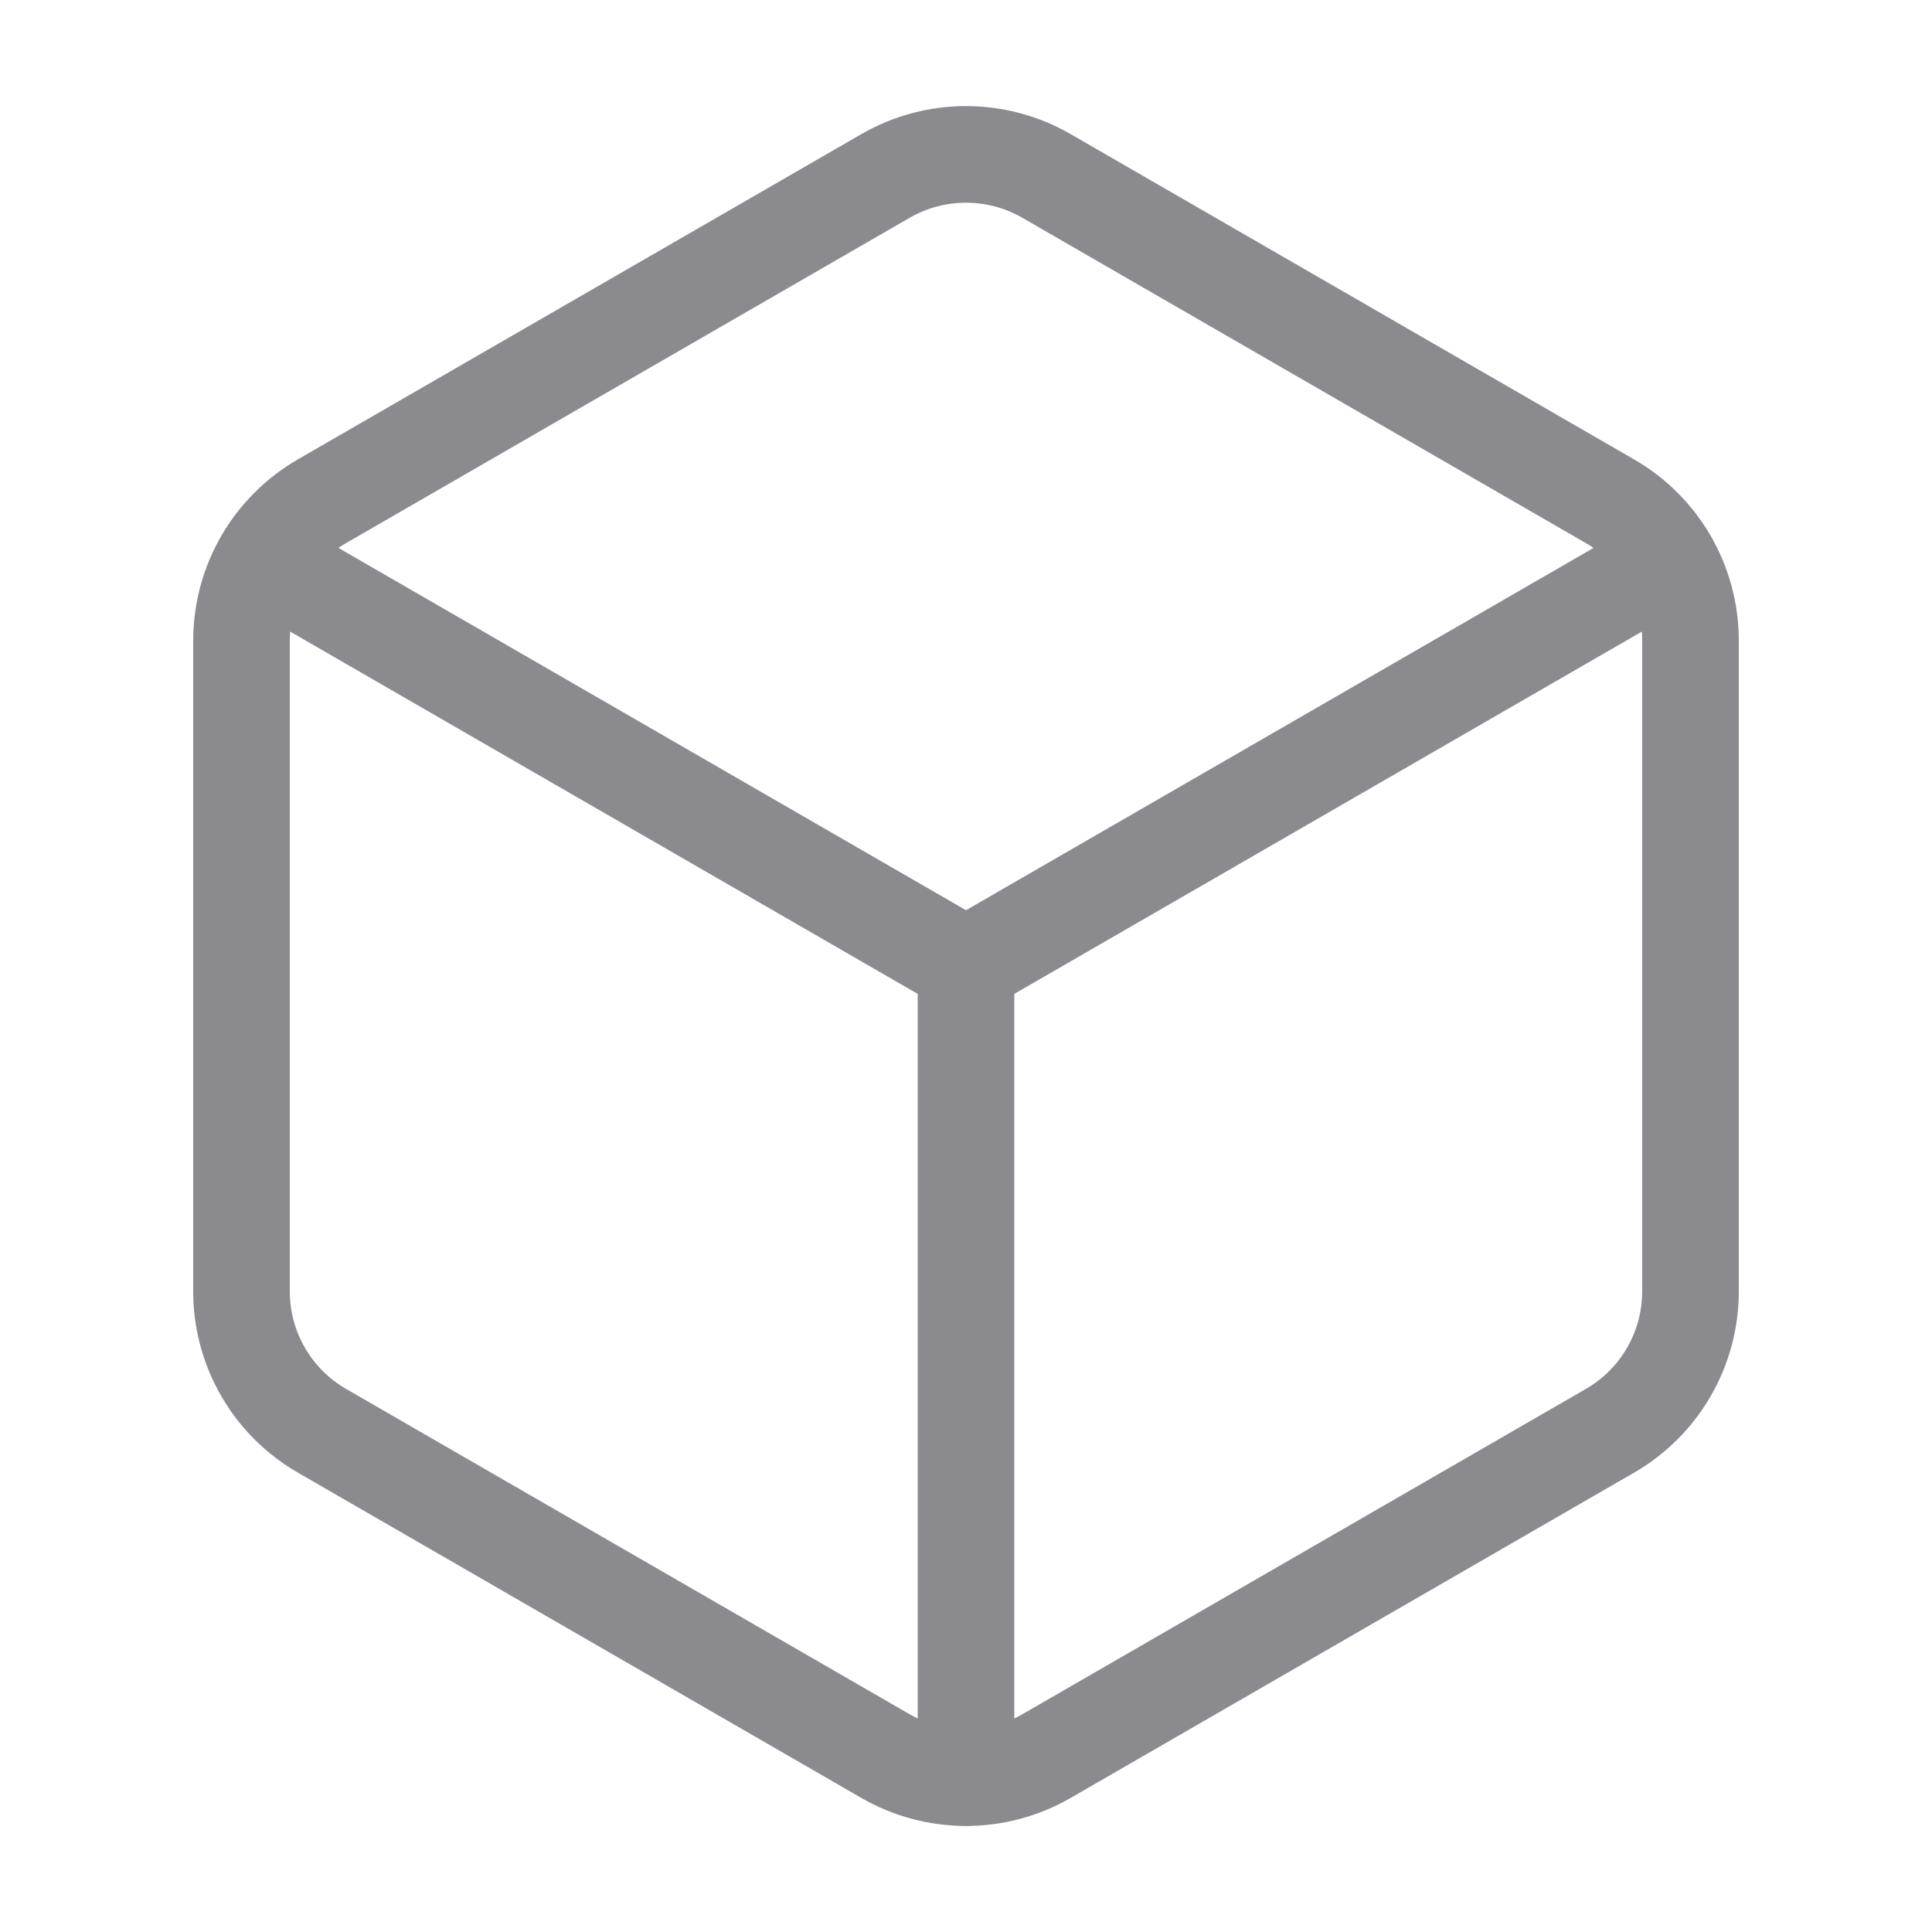 <svg width="40" height="40" viewBox="0 0 40 40" fill="none" xmlns="http://www.w3.org/2000/svg">
<path fill-rule="evenodd" clip-rule="evenodd" d="M35 26.735V13.265C35 12.073 34.365 10.973 33.333 10.378L21.667 3.643C20.635 3.048 19.365 3.048 18.333 3.643L6.667 10.377C5.635 10.973 5 12.073 5 13.265V26.737C5 27.928 5.635 29.028 6.667 29.623L18.333 36.358C19.365 36.953 20.635 36.953 21.667 36.358L33.333 29.623C34.365 29.027 35 27.927 35 26.735Z" stroke="#8A8A8F" stroke-width="2" stroke-linecap="round" stroke-linejoin="round"/>
<path d="M20 36.8V20" stroke="#8A8A8F" stroke-width="2" stroke-linecap="round" stroke-linejoin="round"/>
<path d="M20 20L34.55 11.6" stroke="#8A8A8F" stroke-width="2" stroke-linecap="round" stroke-linejoin="round"/>
<path d="M5.45 11.6L20 20" stroke="#8A8A8F" stroke-width="2" stroke-linecap="round" stroke-linejoin="round"/>
</svg>
